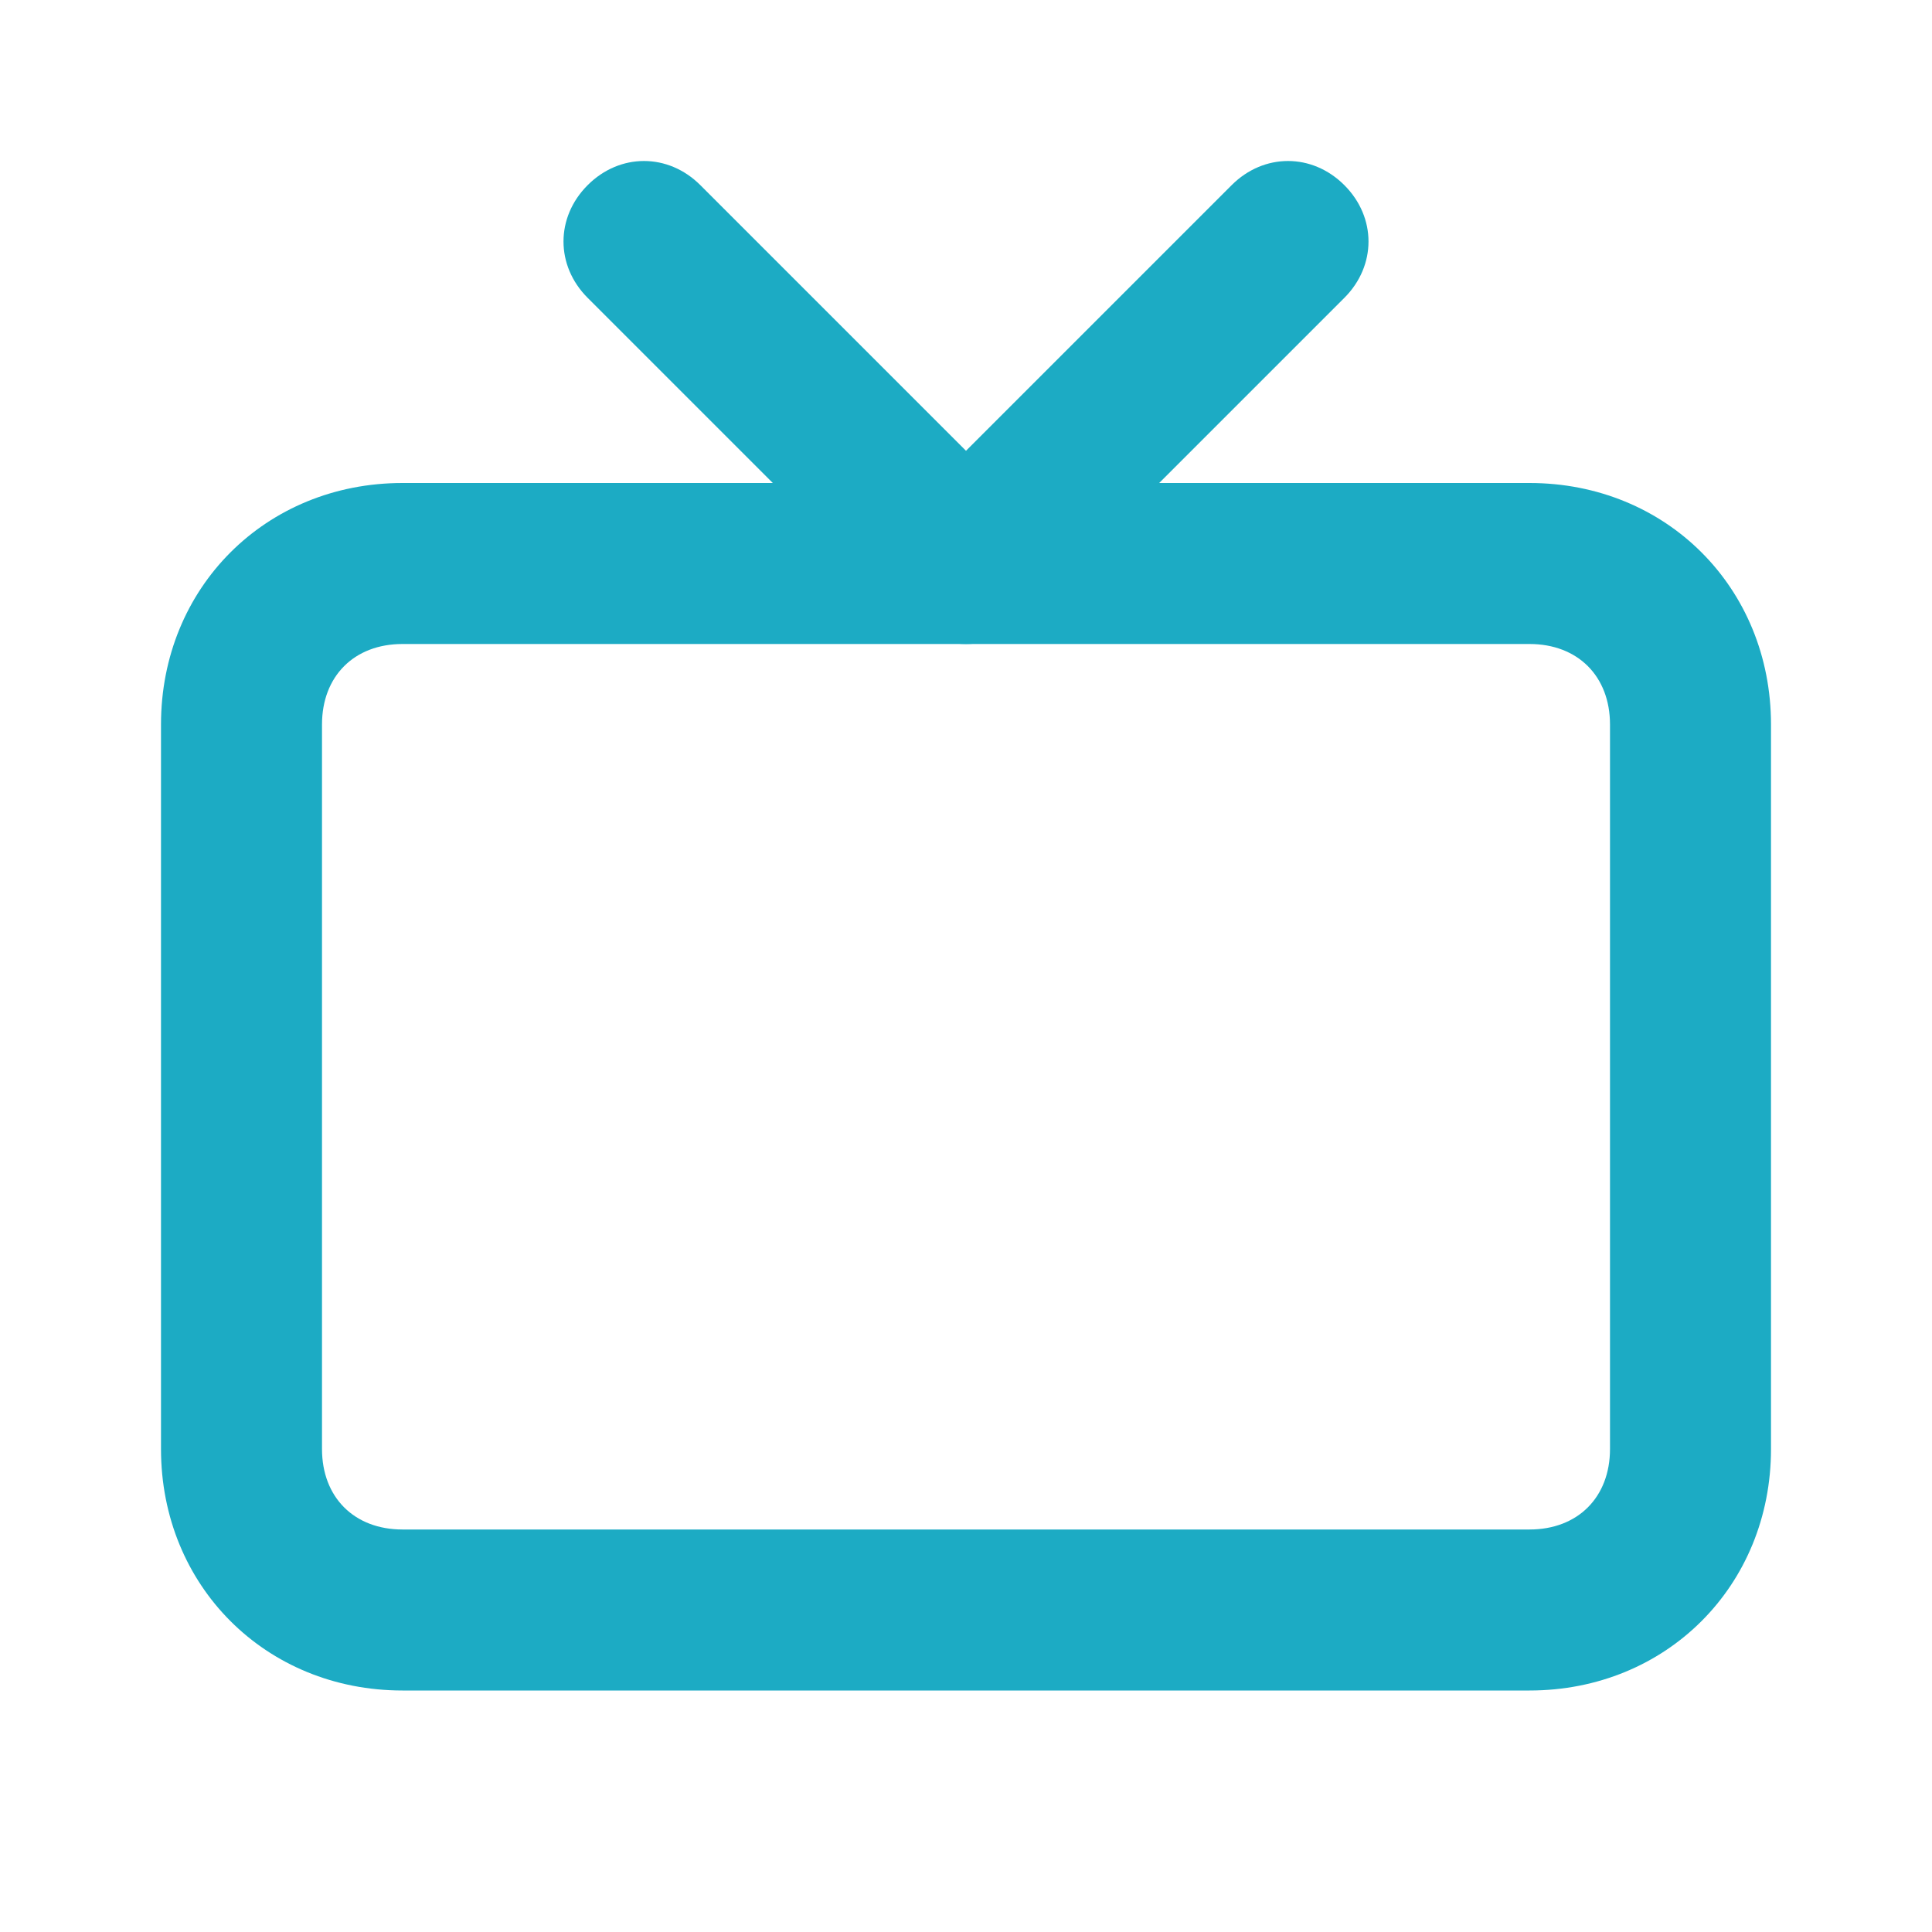 <?xml version="1.0" encoding="UTF-8"?> <svg xmlns="http://www.w3.org/2000/svg" width="24" height="24" viewBox="0 0 24 24" fill="none"> <path d="M19 21H5C3.3 21 2 19.7 2 18V9C2 7.3 3.3 6 5 6H19C20.7 6 22 7.3 22 9V18C22 19.7 20.7 21 19 21ZM5 8C4.4 8 4 8.4 4 9V18C4 18.6 4.4 19 5 19H19C19.6 19 20 18.6 20 18V9C20 8.4 19.6 8 19 8H5Z" fill="#1CABC4"></path> <path d="M12 8C11.7 8 11.5 7.9 11.3 7.7L7.3 3.7C6.9 3.3 6.9 2.7 7.3 2.3C7.7 1.9 8.3 1.9 8.7 2.3L12 5.6L15.3 2.3C15.7 1.9 16.3 1.9 16.7 2.3C17.1 2.7 17.1 3.3 16.7 3.7L12.7 7.7C12.5 7.9 12.3 8 12 8V8Z" fill="#1CABC4"></path> </svg> 
